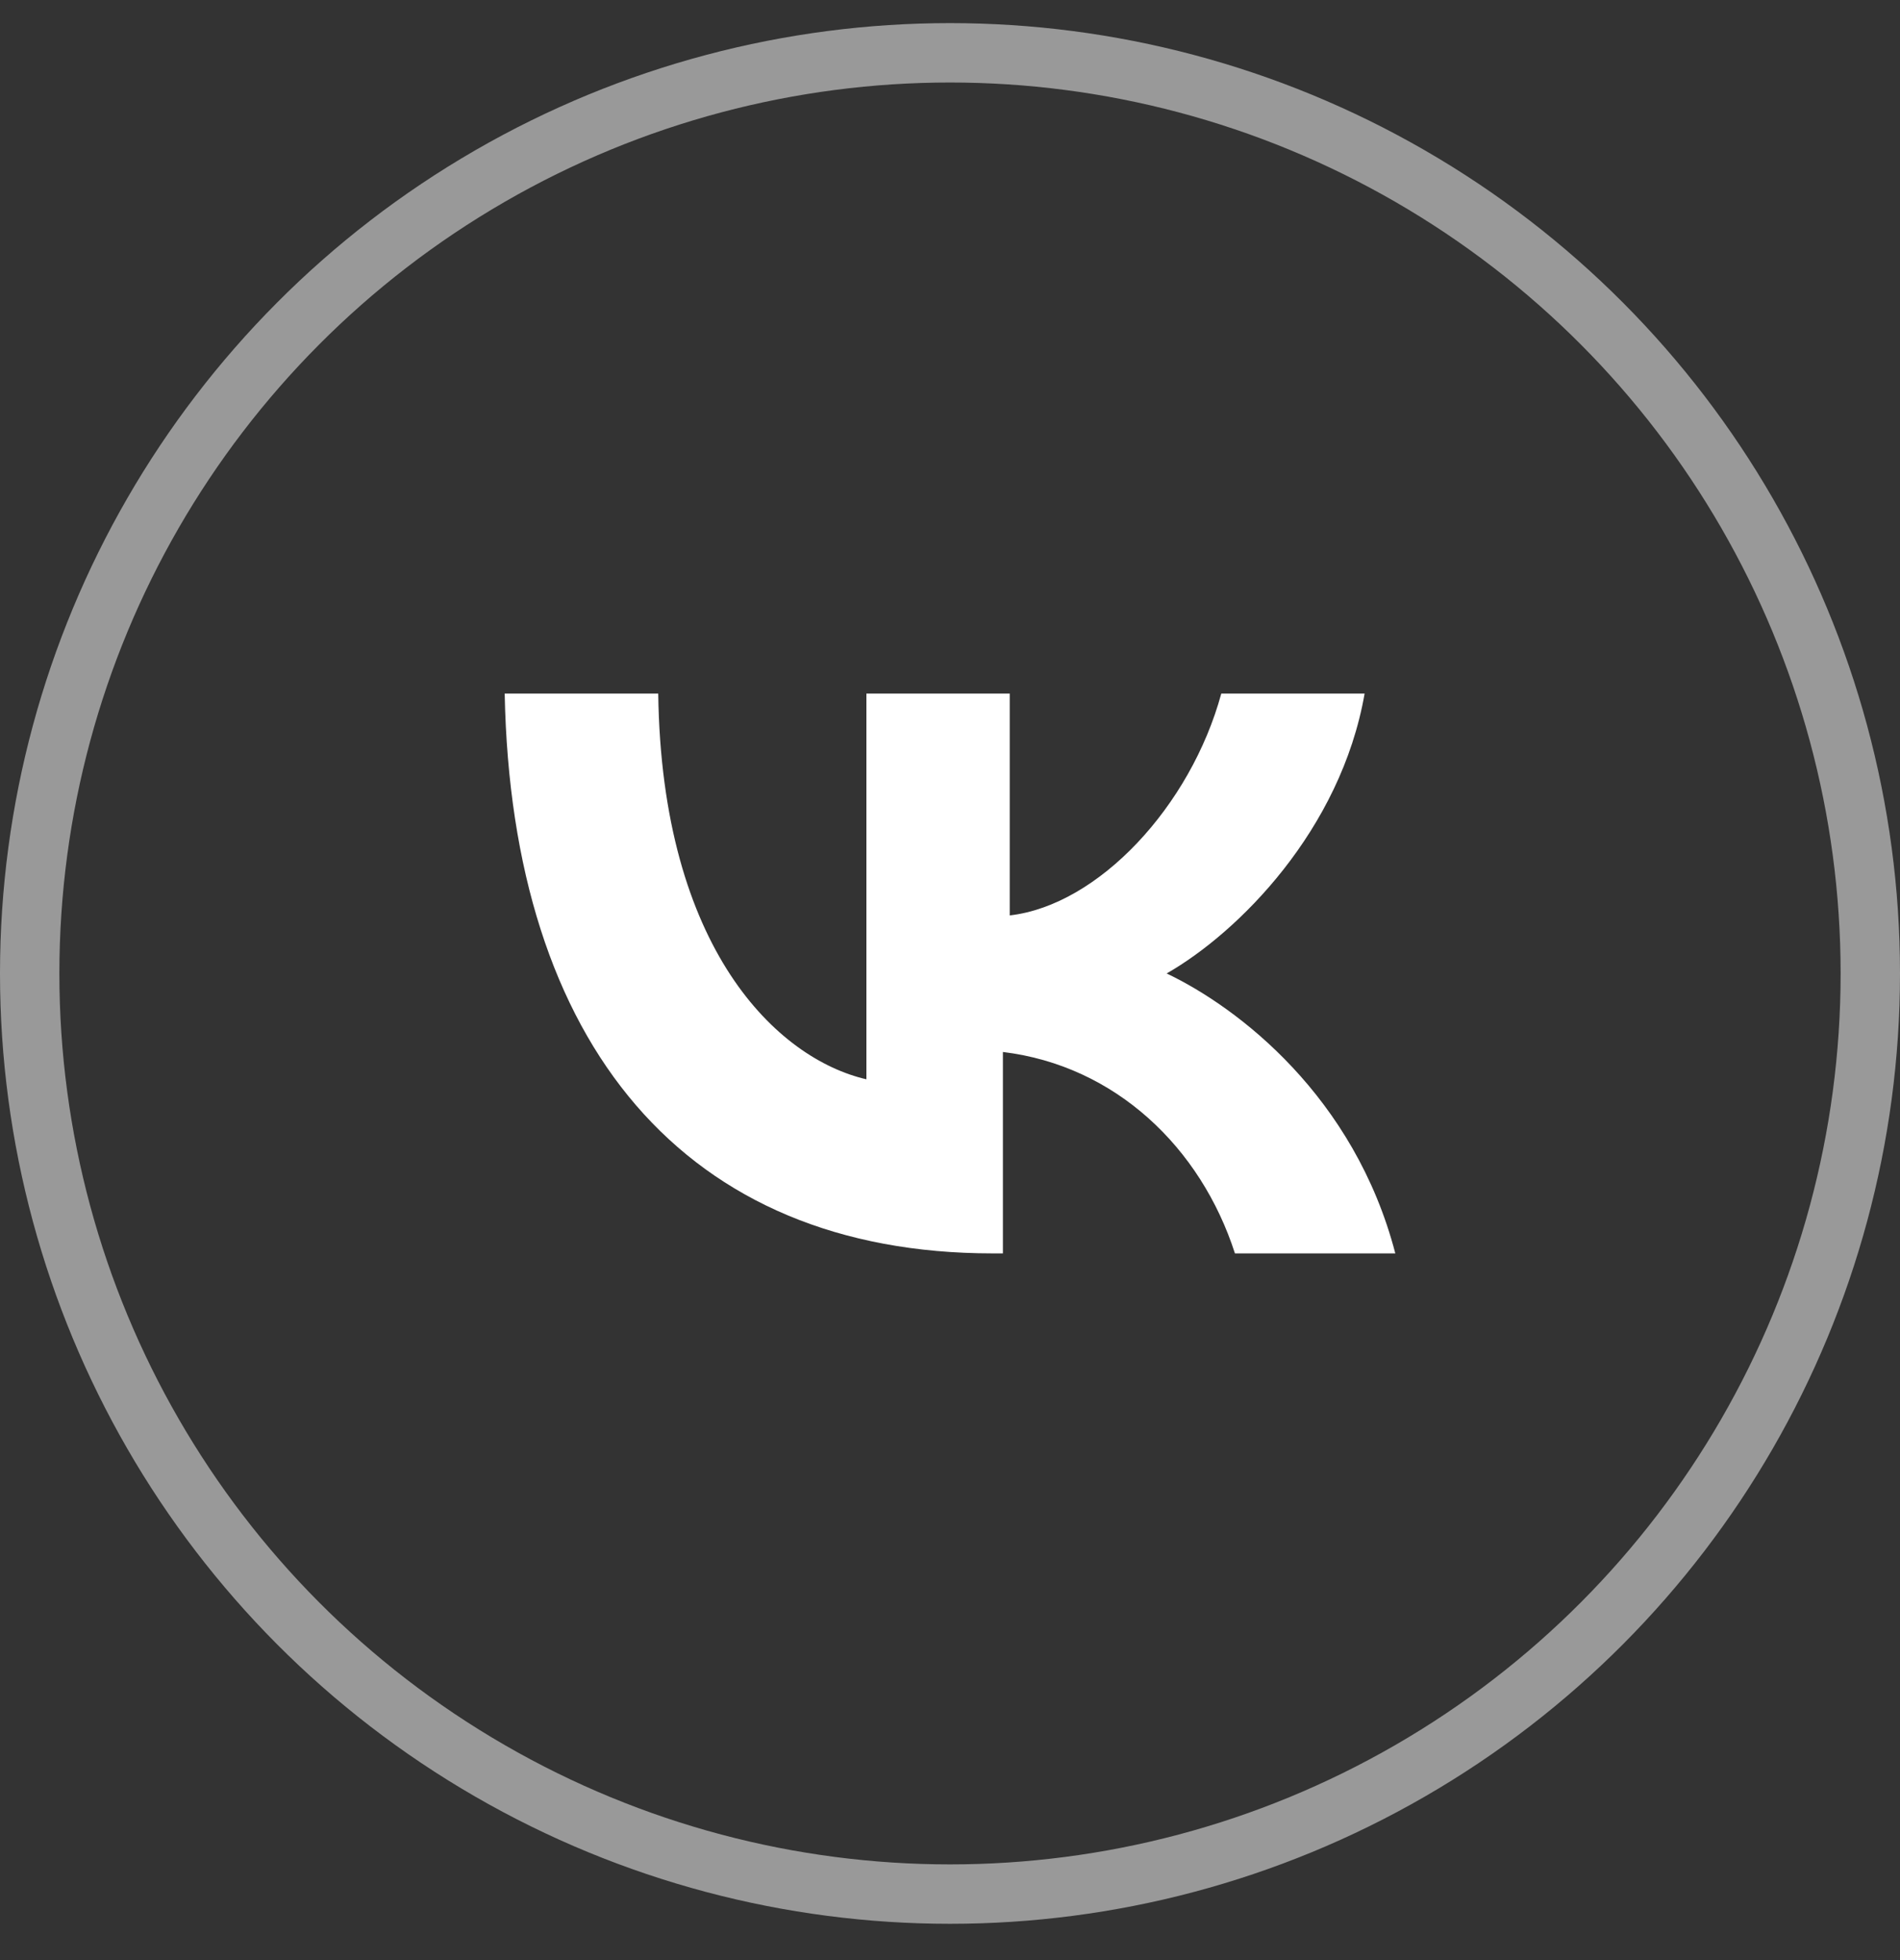 <?xml version="1.0" encoding="UTF-8"?> <svg xmlns="http://www.w3.org/2000/svg" width="32" height="33" viewBox="0 0 32 33" fill="none"><rect x="0" y="0" width="32" height="33" fill="#333333" stroke="none"/> <path d="M16.718 21.102C11.546 21.102 8.615 17.596 8.5 11.677H11.086C11.144 15.987 13.098 17.826 14.592 18.171V11.677H17.006V15.412C18.5 15.24 20.052 13.573 20.569 11.677H22.983C22.581 13.976 20.856 15.7 19.649 16.389C20.856 16.964 22.81 18.458 23.5 21.102H20.799C20.224 19.32 18.787 17.941 16.891 17.711V21.102H16.718Z" fill="white"></path> <circle opacity="0.5" cx="16" cy="16.389" r="15.5" stroke="white"></circle> </svg> 